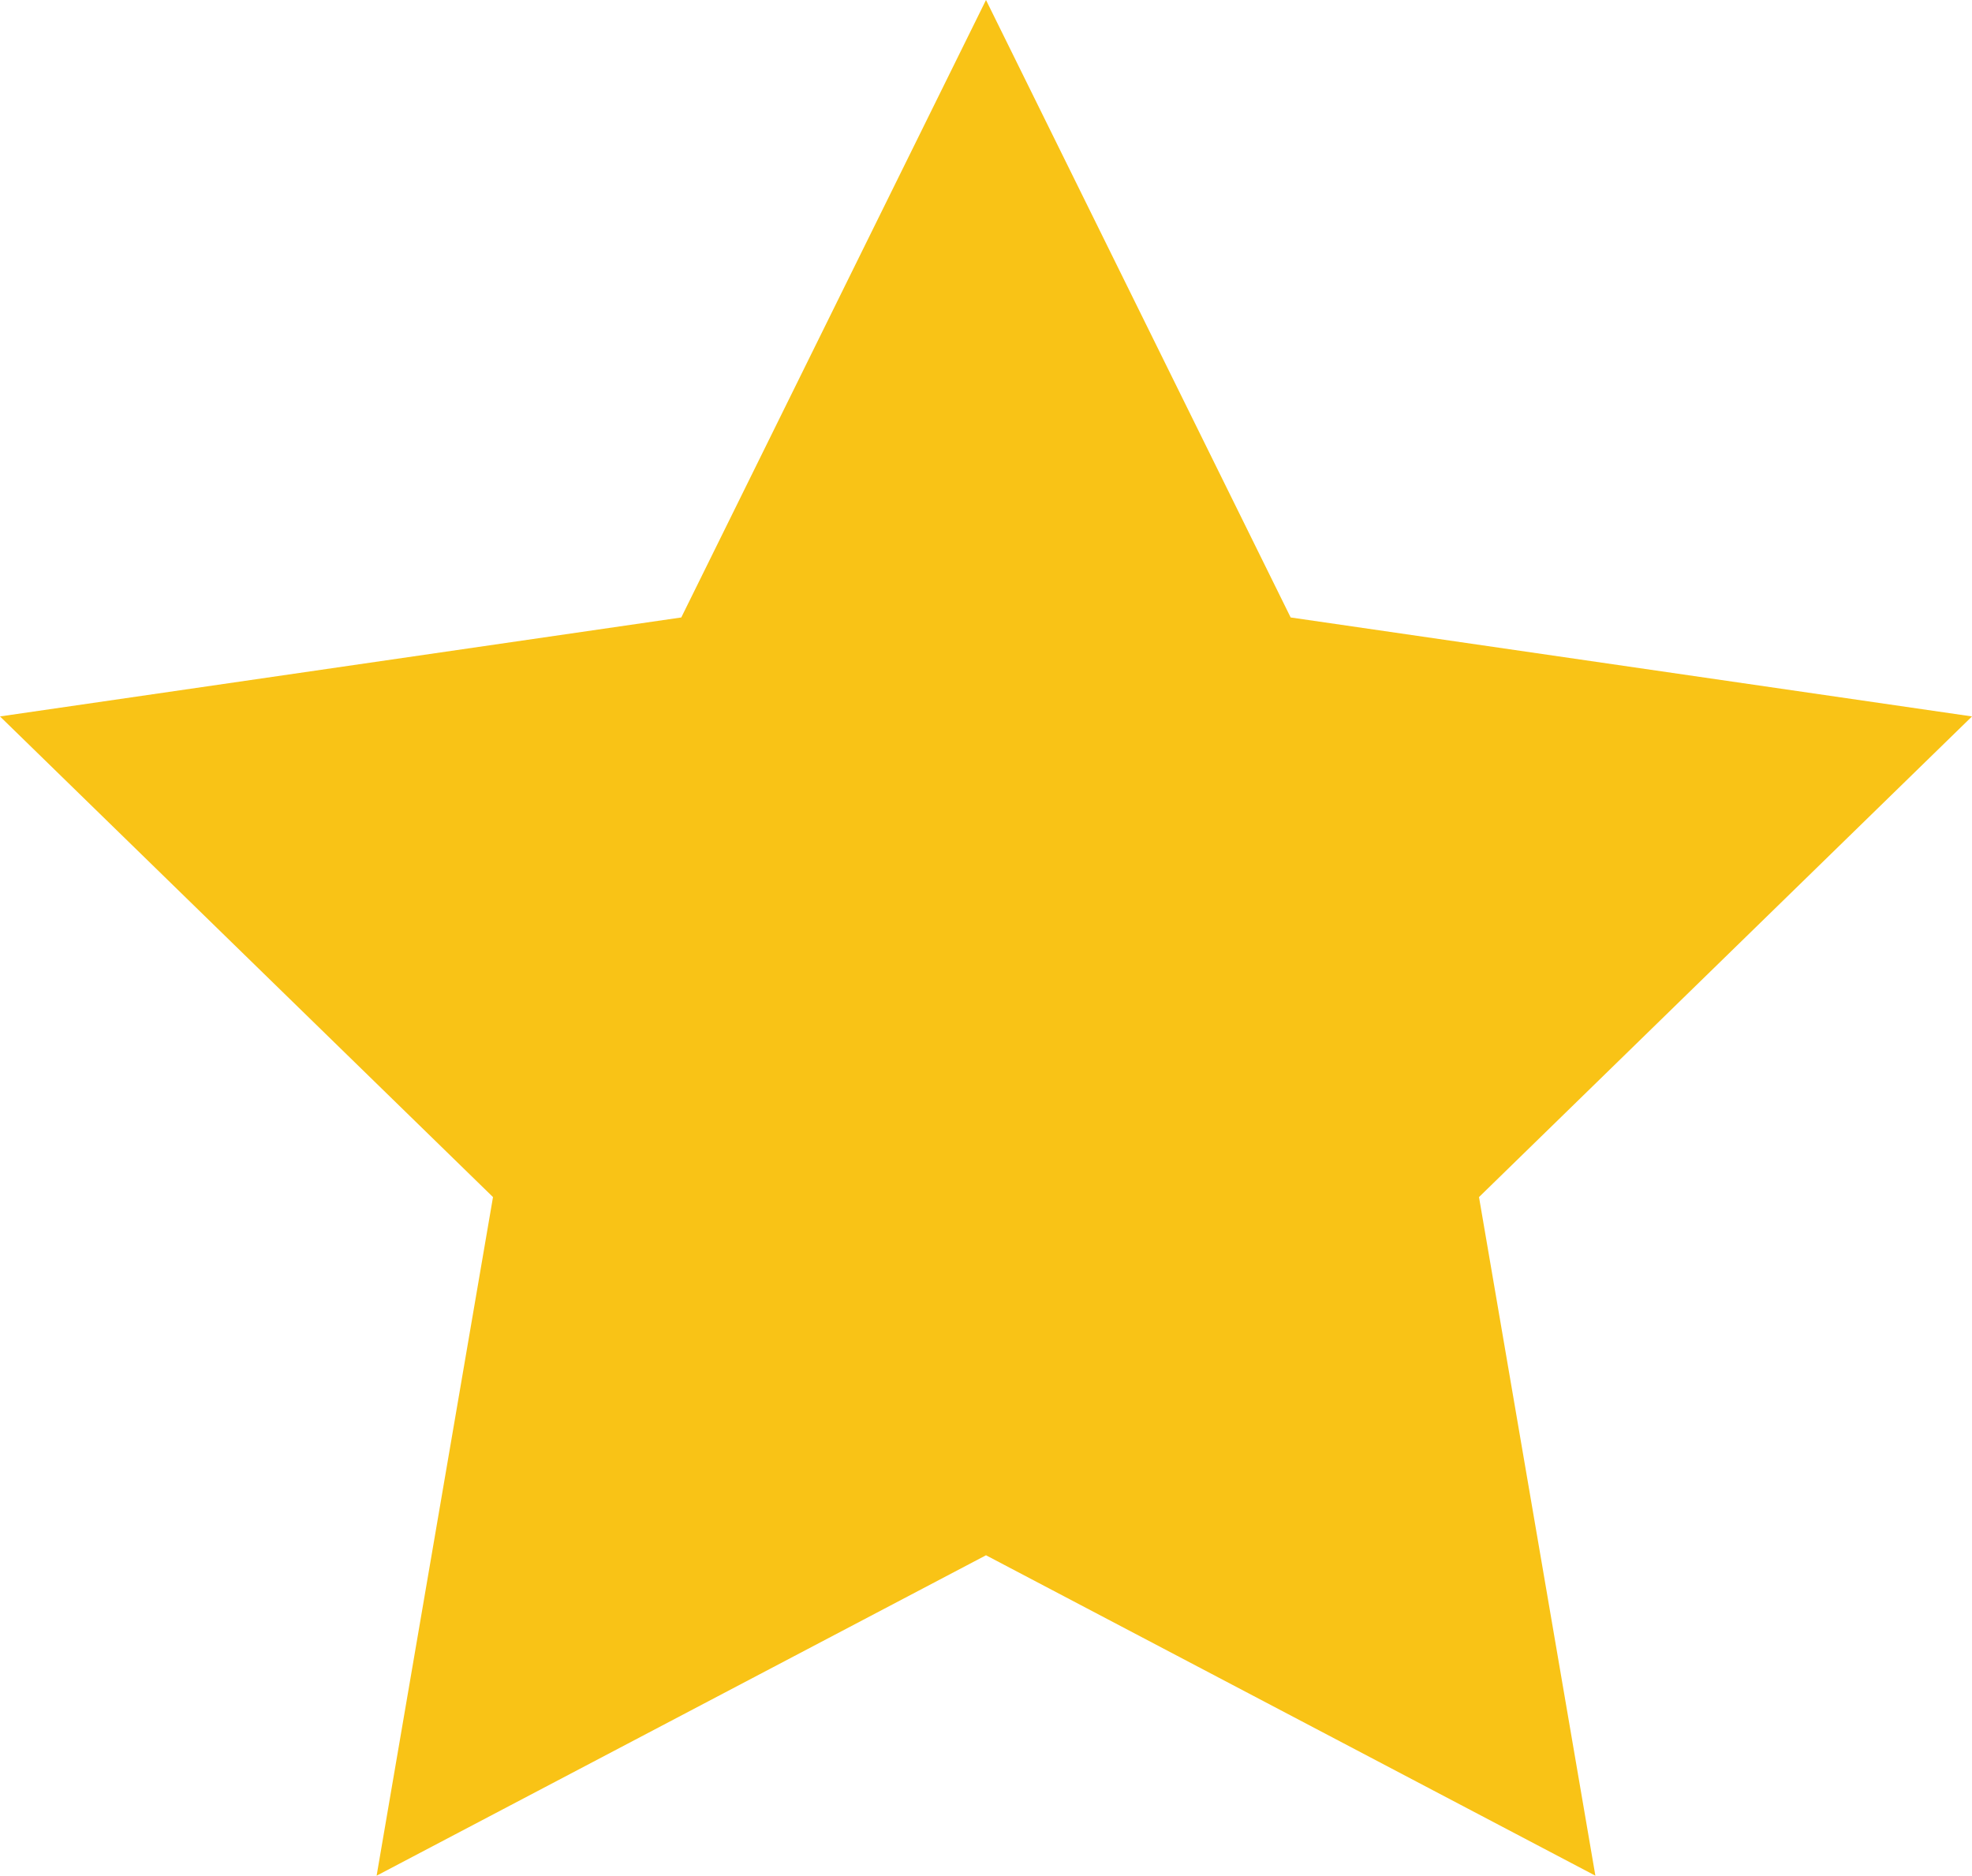<?xml version="1.0" encoding="UTF-8"?>
<svg id="b" data-name="Ebene 2" xmlns="http://www.w3.org/2000/svg" viewBox="0 0 335.16 318.75">
  <g id="c" data-name="Objects">
    <polygon points="167.58 0 219.36 104.93 335.16 121.75 251.37 203.43 271.15 318.75 167.58 264.3 64.01 318.75 83.79 203.43 0 121.75 115.79 104.93 167.58 0" style="fill: #f9c316;"/>
  </g>
</svg>